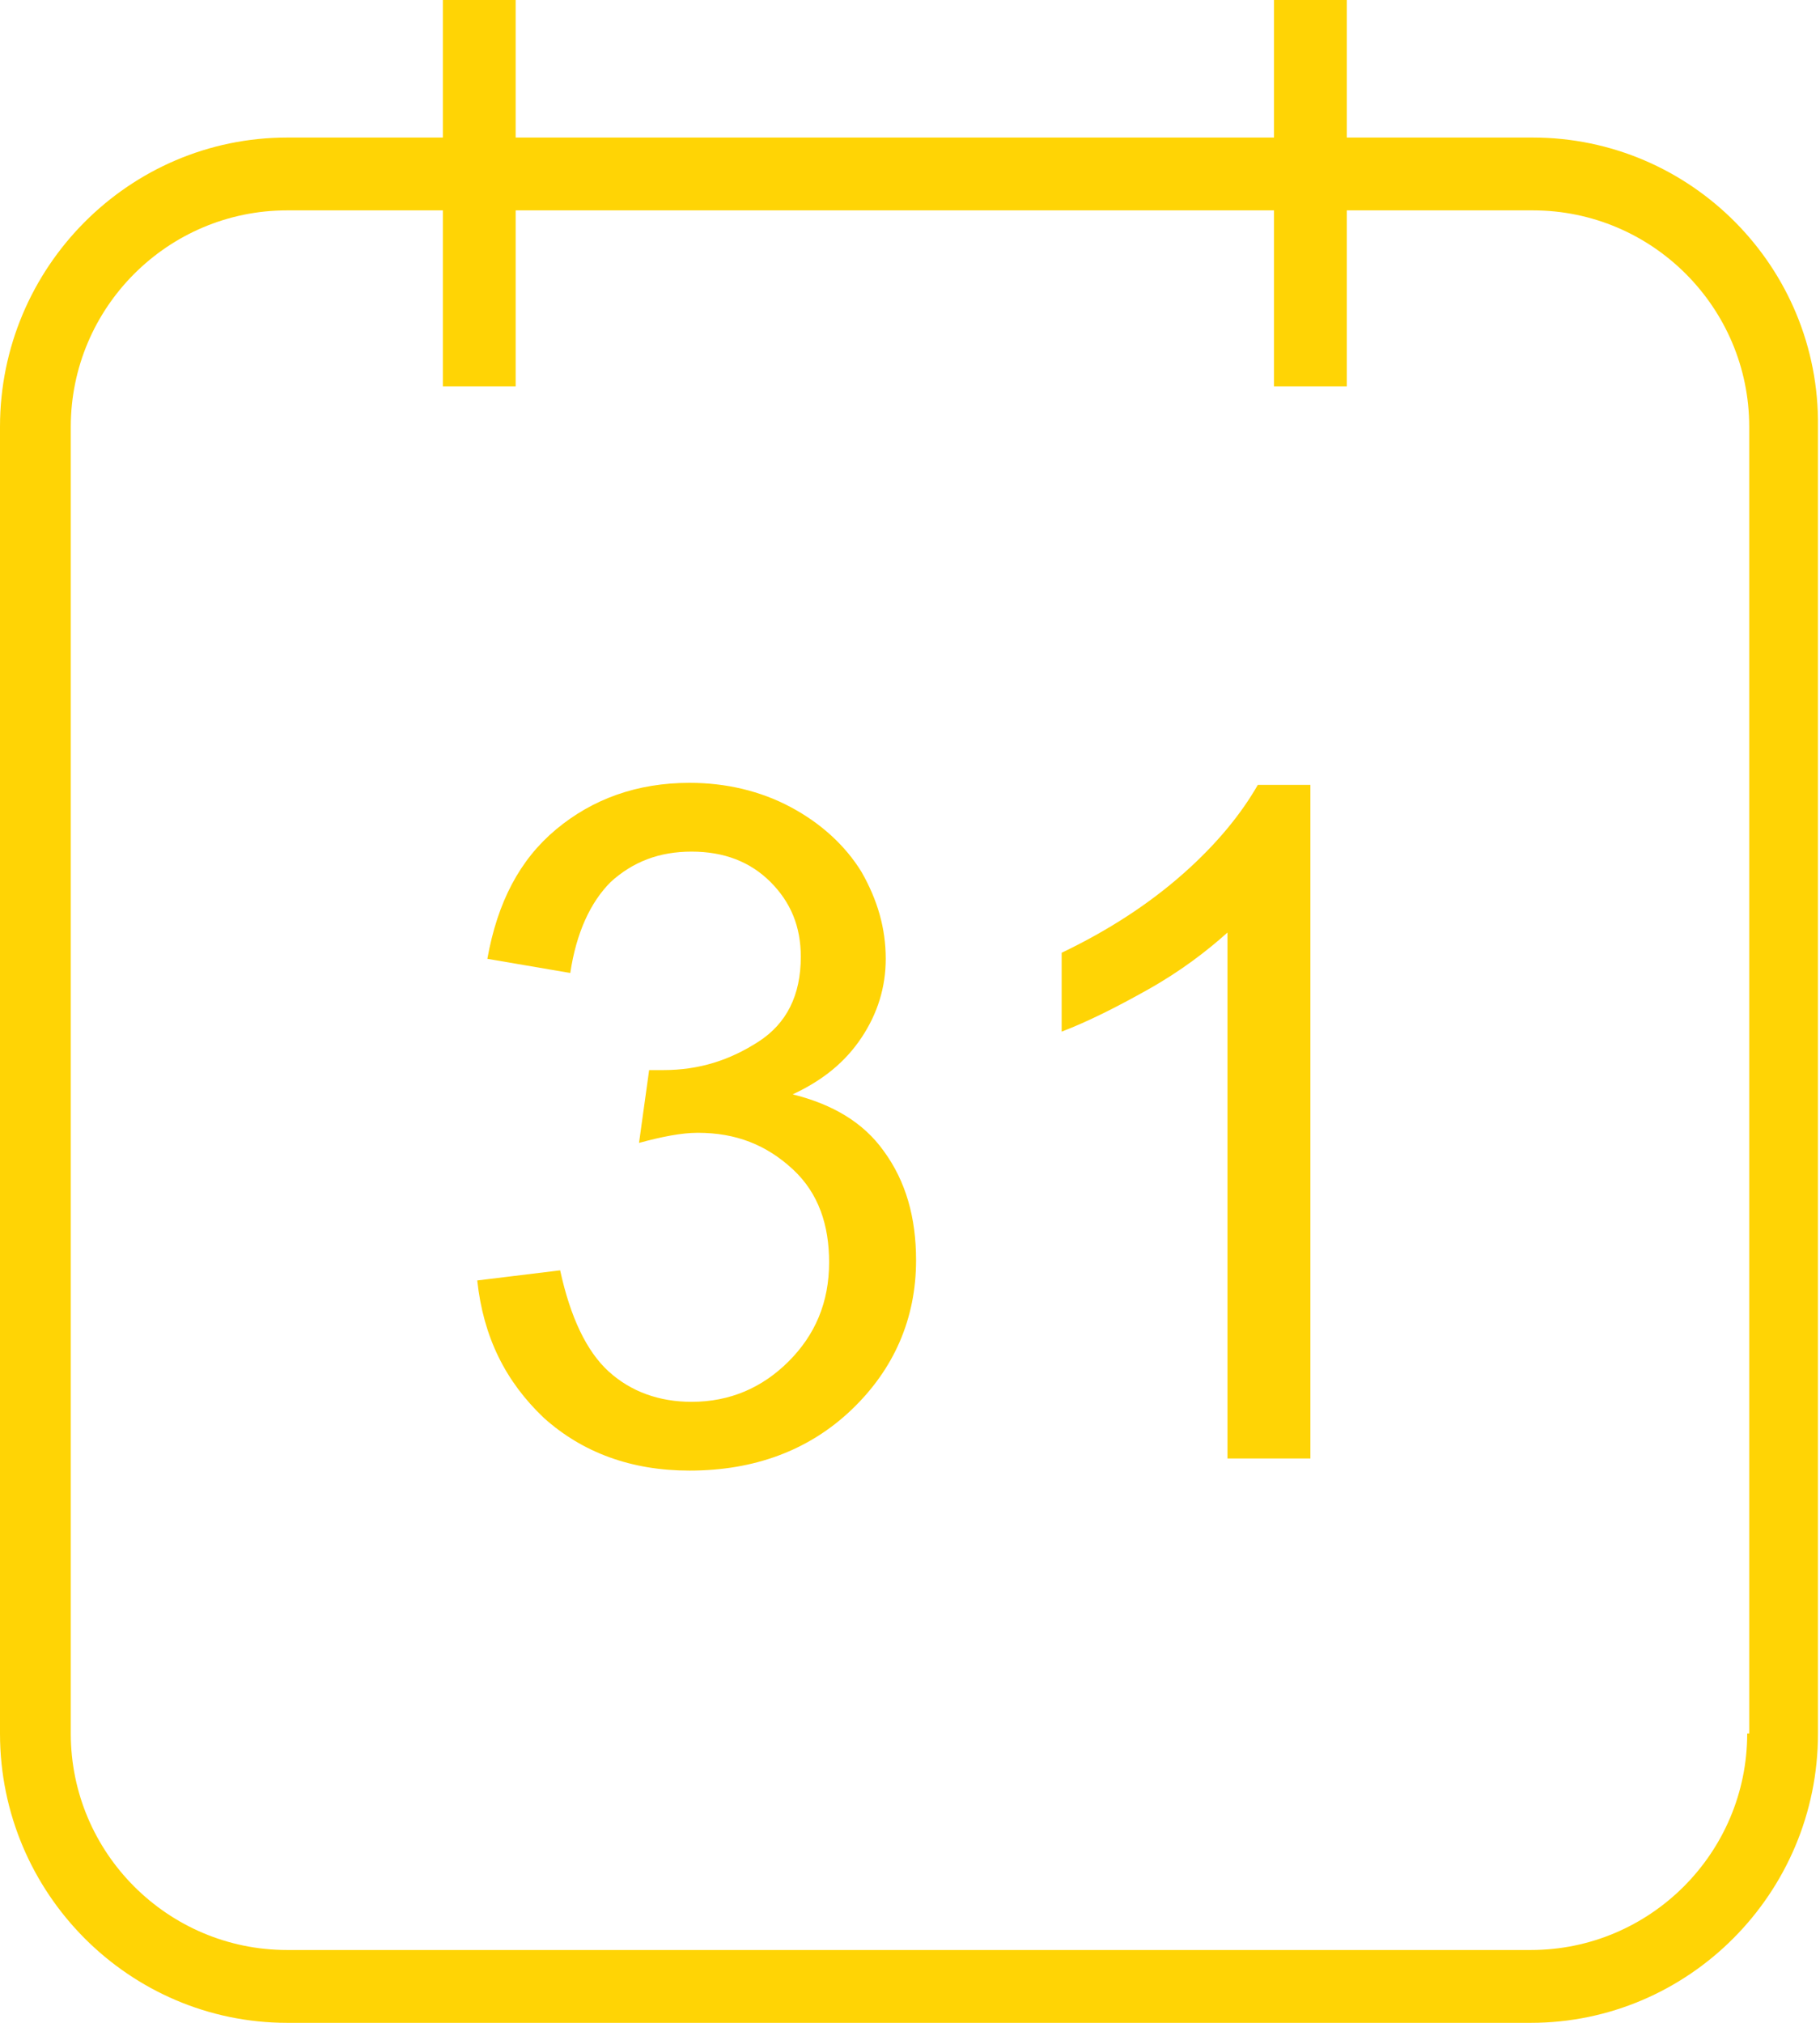 <?xml version="1.0" encoding="utf-8"?>
<!-- Generator: Adobe Illustrator 27.4.1, SVG Export Plug-In . SVG Version: 6.00 Build 0)  -->
<svg version="1.1" id="Vrstva_1" xmlns="http://www.w3.org/2000/svg" xmlns:xlink="http://www.w3.org/1999/xlink" x="0px" y="0px"
	 viewBox="0 0 90 100" style="enable-background:new 0 0 90 100;" xml:space="preserve">
<style type="text/css">
	.st0{fill:#FFD405;}
</style>
<g>
	<path class="st0" d="M75.8,6.8h-9.2V0H63v6.8H25.5V0h-3.6v6.8h-7.7C6.4,6.8,0,13.2,0,21.1v64.6C0,93.6,6.4,100,14.2,100h61.5
		c7.8,0,14.2-6.4,14.2-14.3V21.1C90,13.2,83.6,6.8,75.8,6.8z M86.4,85.7c0,5.9-4.8,10.7-10.7,10.7H14.2c-5.9,0-10.7-4.8-10.7-10.7
		V21.1c0-5.9,4.8-10.7,10.7-10.7h7.7v8.7h3.6v-8.7H63v8.7h3.6v-8.7h9.2c5.9,0,10.7,4.8,10.7,10.7V85.7z"/>
	<path class="st0" d="M39.2,54.1c1.5-0.7,2.6-1.6,3.4-2.8c0.8-1.2,1.2-2.5,1.2-3.9c0-1.5-0.4-2.9-1.2-4.3c-0.8-1.3-2-2.4-3.5-3.2
		c-1.5-0.8-3.2-1.2-5-1.2c-2.6,0-4.8,0.8-6.6,2.3c-1.8,1.5-2.9,3.6-3.4,6.4l4.1,0.7c0.3-2,1-3.5,2-4.5c1.1-1,2.4-1.5,4-1.5
		c1.6,0,2.9,0.5,3.9,1.5s1.5,2.2,1.5,3.7c0,1.9-0.7,3.3-2.1,4.2c-1.4,0.9-2.9,1.4-4.7,1.4c-0.2,0-0.4,0-0.7,0l-0.5,3.6
		c1.1-0.3,2.1-0.5,2.9-0.5c1.9,0,3.4,0.6,4.7,1.8s1.8,2.8,1.8,4.6c0,2-0.7,3.6-2,4.9c-1.3,1.3-2.9,2-4.8,2c-1.6,0-3-0.5-4.1-1.5
		s-1.9-2.7-2.4-5l-4.1,0.5c0.3,2.8,1.4,5,3.3,6.8c1.9,1.7,4.3,2.6,7.2,2.6c3.2,0,5.9-1,8-3c2.1-2,3.2-4.5,3.2-7.4
		c0-2.1-0.5-3.9-1.6-5.4C42.7,55.5,41.2,54.6,39.2,54.1z"/>
	<path class="st0" d="M58.5,43.2c-1.7,1.5-3.7,2.8-6,3.9V51c1.3-0.5,2.7-1.2,4.3-2.1c1.6-0.9,2.9-1.9,3.9-2.8v26h4.1V38.8h-2.6
		C61.4,40.2,60.2,41.7,58.5,43.2z"/>
</g>
</svg>
